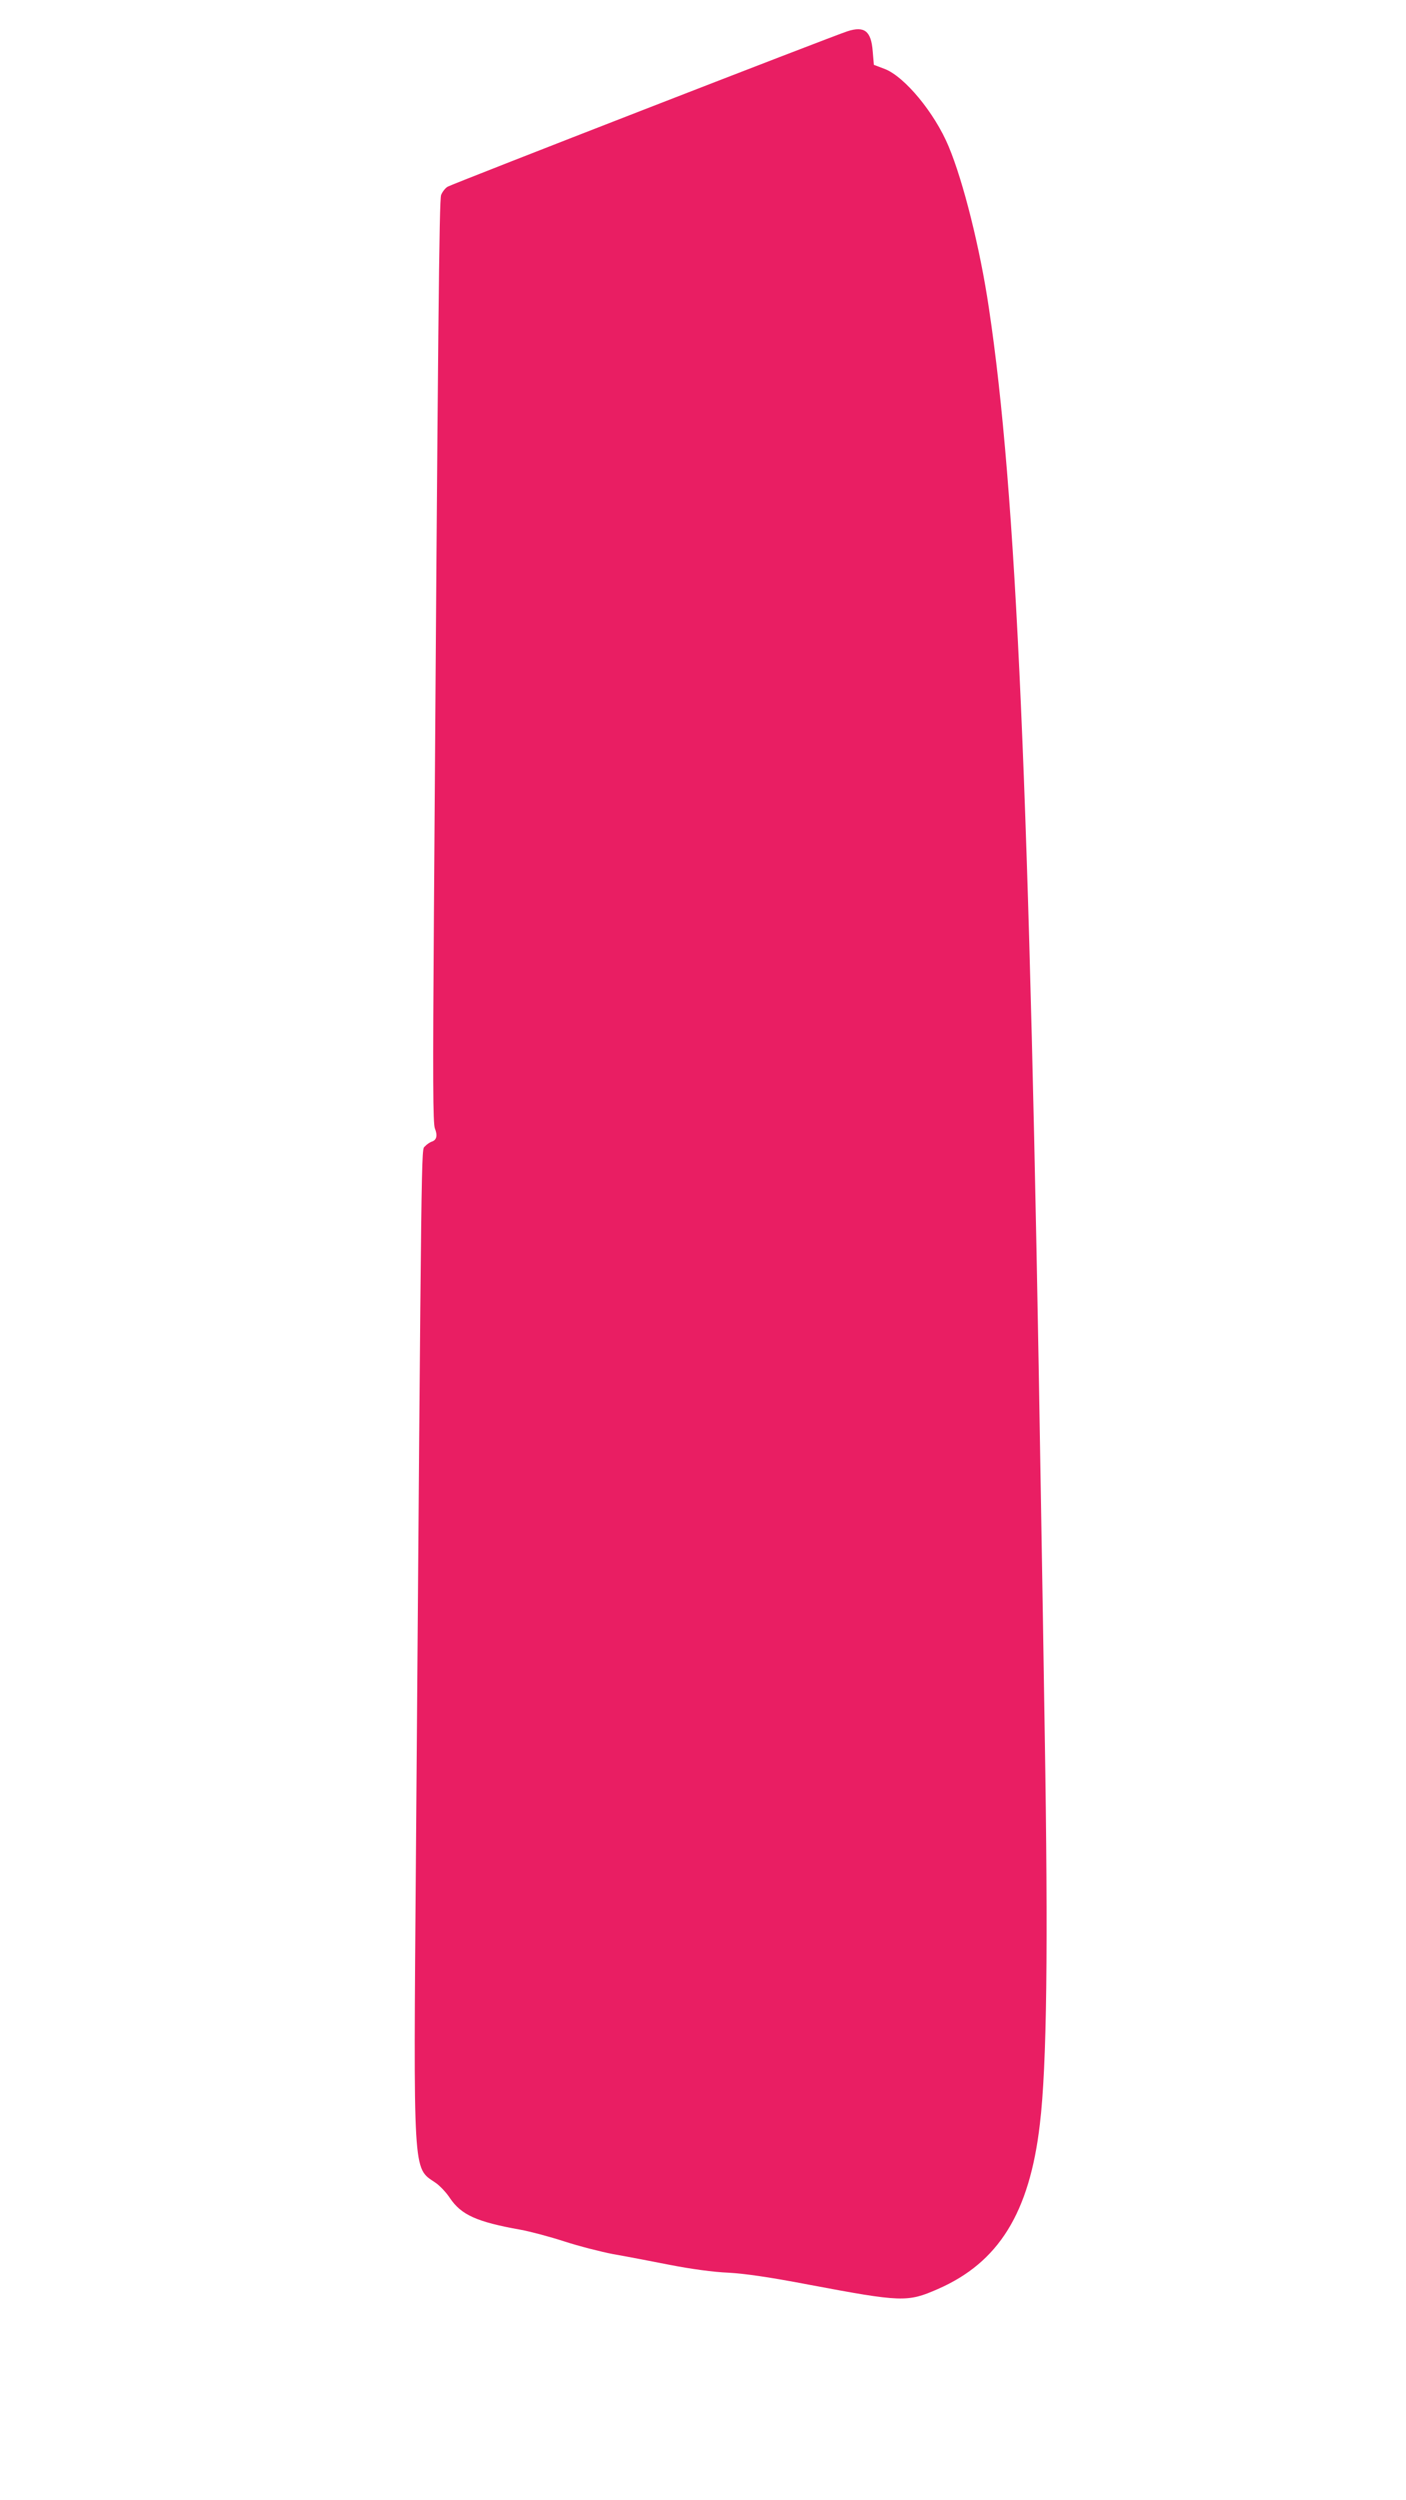 <?xml version="1.0" standalone="no"?>
<!DOCTYPE svg PUBLIC "-//W3C//DTD SVG 20010904//EN"
 "http://www.w3.org/TR/2001/REC-SVG-20010904/DTD/svg10.dtd">
<svg version="1.0" xmlns="http://www.w3.org/2000/svg"
 width="720pt" height="1280pt" viewBox="0 0 720 1280"
 preserveAspectRatio="xMidYMid meet">
<g transform="translate(0,1280) scale(0.1,-0.1)"
fill="#e91e63" stroke="none">
<path d="M4340 12640 c-73 -23 -2028 -783 -2048 -796 -13 -8 -27 -27 -33 -42
-10 -26 -16 -666 -37 -3687 -6 -845 -5 -1066 5 -1092 15 -37 9 -60 -17 -68 -9
-3 -25 -14 -34 -24 -19 -20 -17 123 -46 -3626 -13 -1655 -16 -1601 98 -1678
23 -15 57 -51 76 -80 58 -86 137 -122 361 -162 50 -9 151 -36 225 -60 74 -24
187 -53 250 -65 63 -11 194 -36 290 -55 108 -21 223 -37 300 -40 87 -5 211
-23 410 -61 478 -90 507 -91 662 -23 312 136 470 390 523 844 36 301 43 901
25 2000 -5 330 -14 884 -20 1230 -58 3599 -125 5130 -266 6068 -45 305 -131
648 -206 827 -72 173 -227 360 -330 398 l-53 20 -6 70 c-8 103 -42 130 -129
102z"/>
</g>
</svg>
